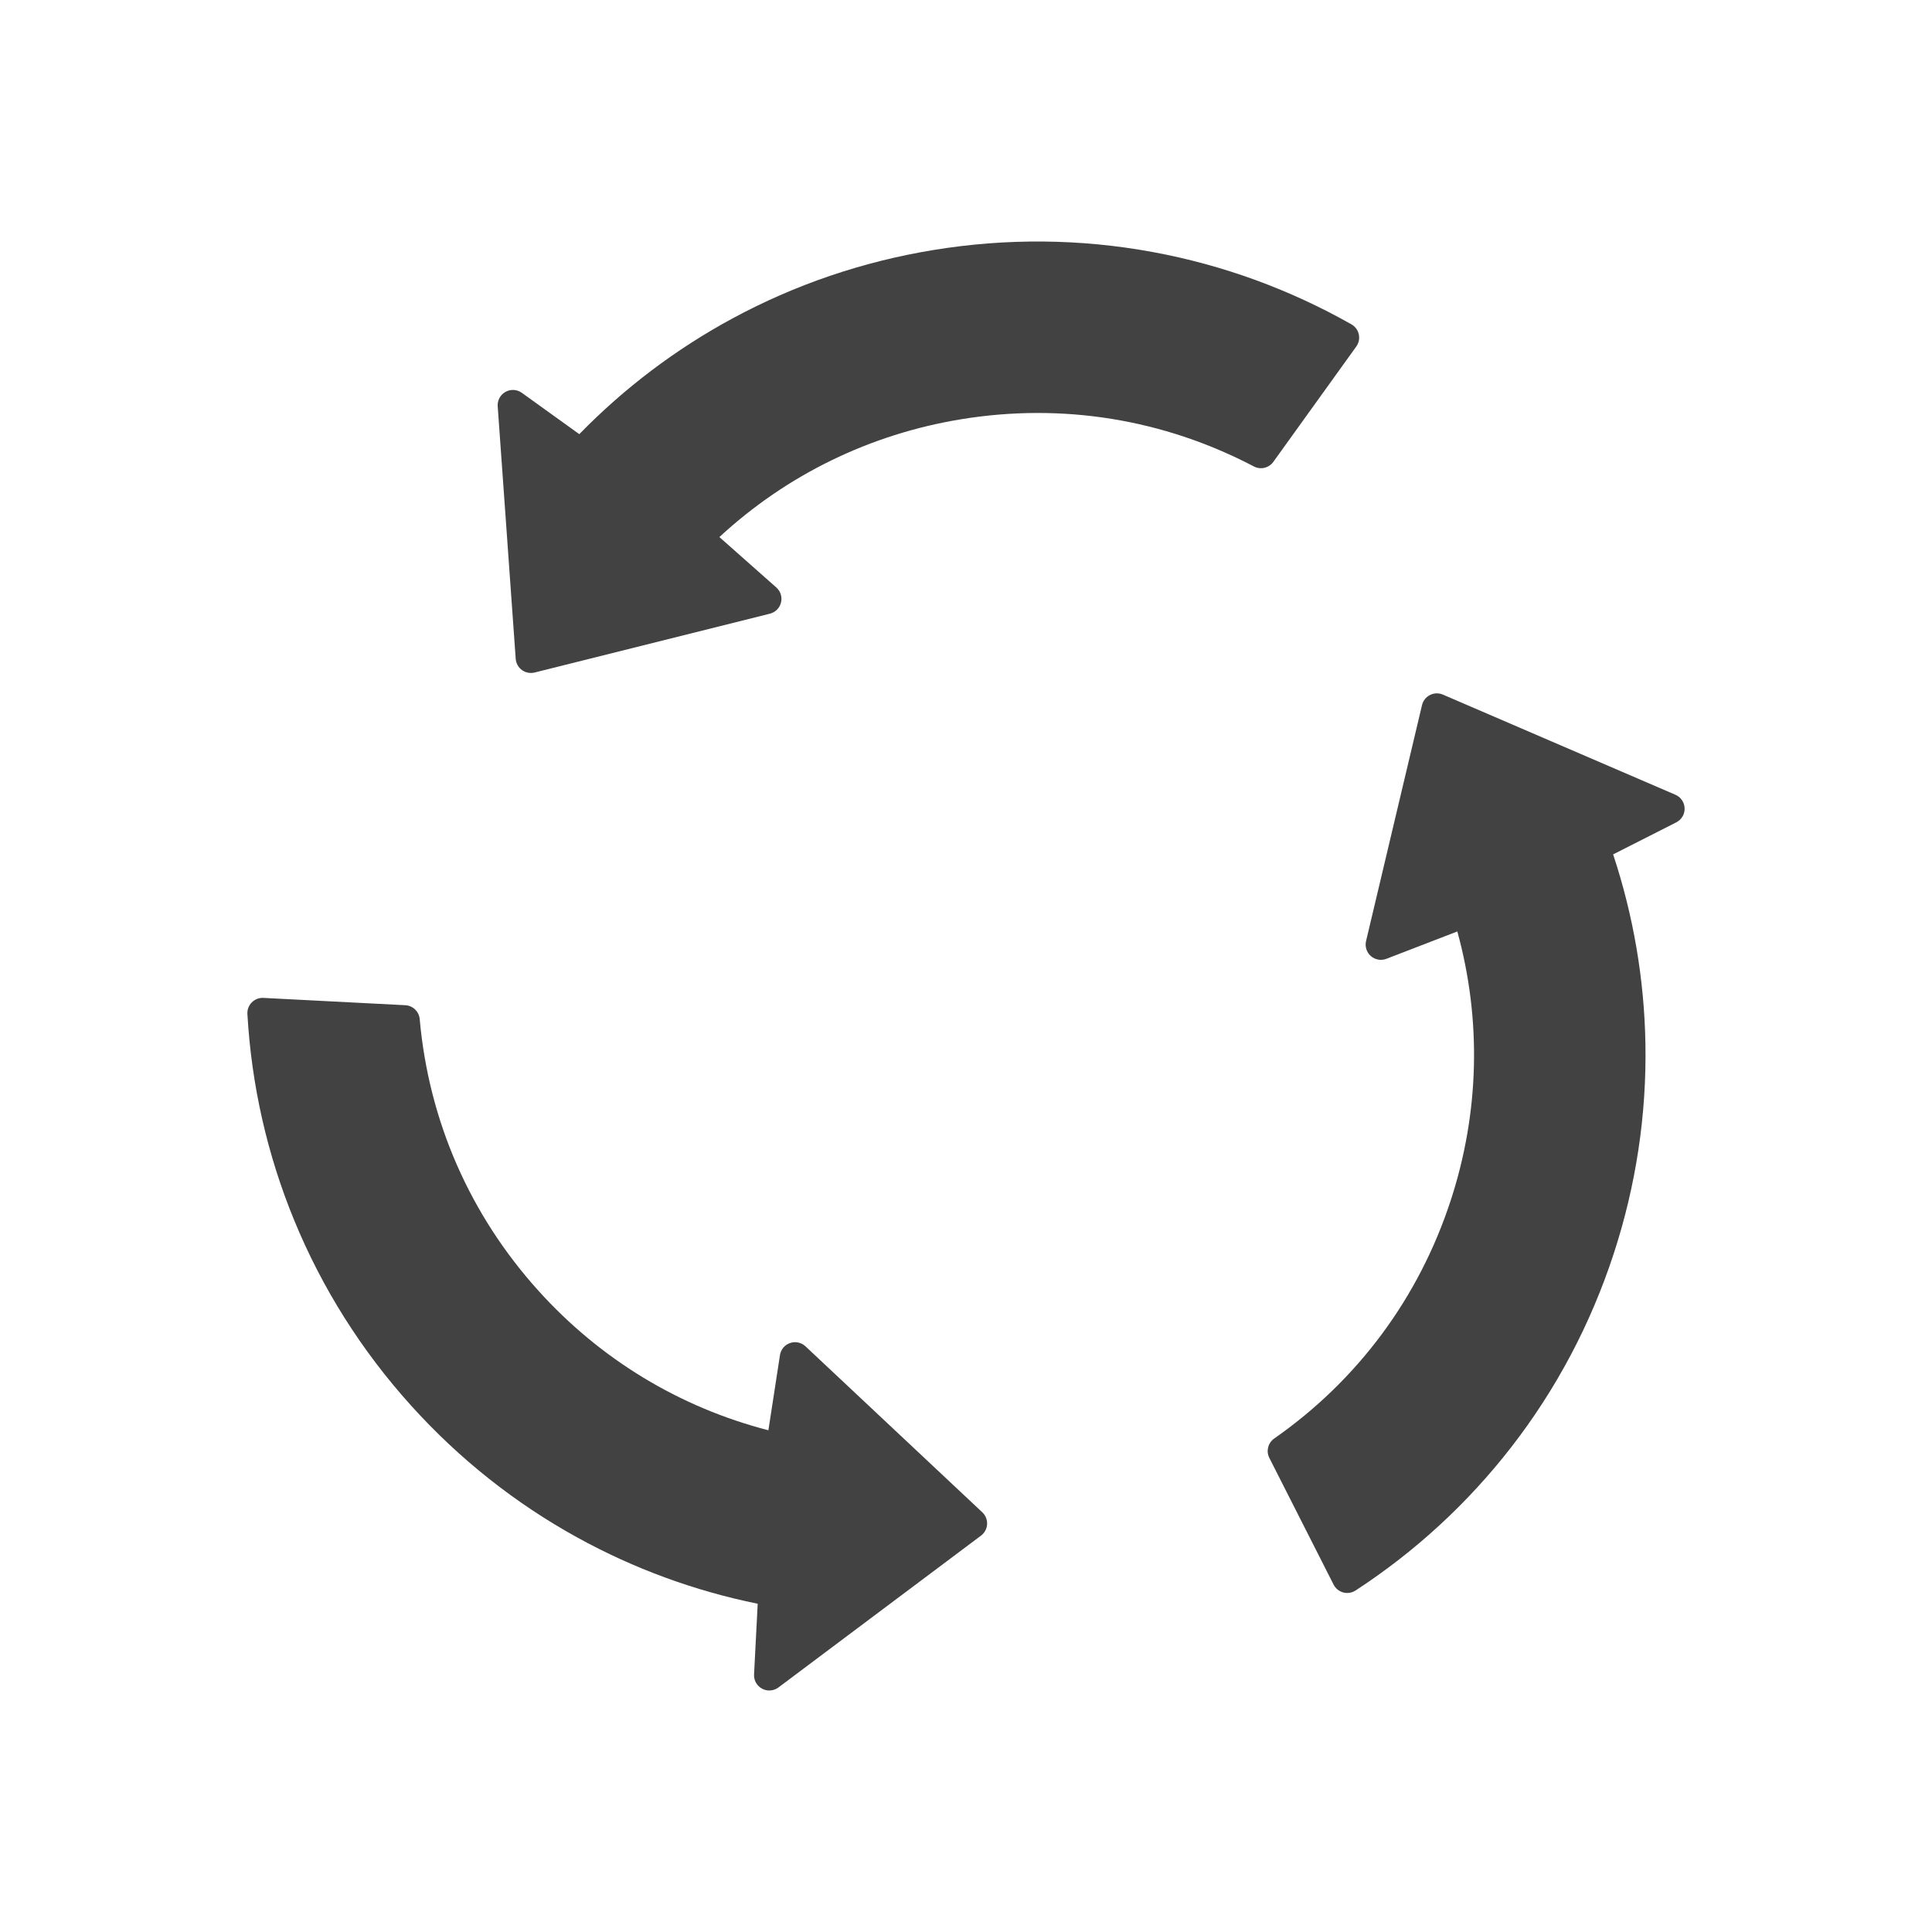 <svg xmlns="http://www.w3.org/2000/svg" xmlns:xlink="http://www.w3.org/1999/xlink" id="Layer_1" x="0px" y="0px" viewBox="0 0 2048 2048" style="enable-background:new 0 0 2048 2048;" xml:space="preserve"><g>	<g>		<path style="fill:#424242;" d="M1428.099,1688.63c-1.398,0-2.805-0.182-4.182-0.551c-4.437-1.188-8.158-4.208-10.236-8.304   l-68.125-134.311c-3.643-7.183-1.444-15.953,5.159-20.567c88.675-61.958,153.367-149.214,187.083-252.335   c30.462-93.167,32.829-191.391,7.031-285.188l-75.201,29.01c-5.597,2.158-11.932,1.041-16.453-2.905   c-4.52-3.947-6.483-10.072-5.098-15.911l59.327-250.141c1.102-4.648,4.204-8.571,8.473-10.716   c4.269-2.145,9.267-2.292,13.655-0.402l246.471,106.159c5.762,2.482,9.568,8.072,9.765,14.343   c0.196,6.27-3.252,12.088-8.847,14.926l-66.933,33.949c21.506,64.931,33.018,132.326,34.234,200.54   c1.346,75.464-9.972,150.435-33.641,222.828c-24.407,74.661-60.99,143.696-108.734,205.185   c-46.138,59.421-101.622,110.482-164.913,151.765C1434.28,1687.734,1431.206,1688.63,1428.099,1688.63z"></path>	</g>	<g>		<path style="fill:#424242;" d="M815.474,1792c-2.601,0-5.213-0.627-7.601-1.899c-5.537-2.951-8.867-8.837-8.545-15.102   l3.863-74.952c-67.022-13.66-131.208-37.214-190.98-70.106c-66.126-36.389-125.52-83.515-176.533-140.072   c-52.614-58.327-94.286-124.413-123.86-196.425c-28.58-69.591-45.256-143.128-49.567-218.568   c-0.262-4.586,1.439-9.067,4.678-12.324c3.239-3.257,7.705-4.99,12.297-4.746l150.402,7.752   c8.044,0.414,14.556,6.687,15.272,14.71c9.61,107.749,53.099,207.285,125.764,287.846   c65.652,72.788,149.67,123.724,243.865,148.025l12.262-79.664c0.913-5.93,5.035-10.868,10.708-12.824   c5.67-1.96,11.961-0.612,16.338,3.495l187.442,175.943c3.484,3.269,5.343,7.912,5.078,12.682c-0.265,4.77-2.624,9.18-6.447,12.044   l-214.737,160.952C822.318,1790.91,818.904,1792,815.474,1792z"></path>	</g>	<g>		<path style="fill:#424242;" d="M562.802,713.376c-3.376,0-6.704-1.058-9.49-3.078c-3.868-2.804-6.297-7.175-6.637-11.94   l-19.091-267.682c-0.446-6.258,2.768-12.209,8.245-15.267c5.478-3.057,12.23-2.673,17.322,0.991l60.93,43.82   c47.765-48.959,102.315-90.178,162.327-122.631c66.391-35.903,138.167-60.332,213.335-72.609   c77.522-12.665,155.648-11.931,232.205,2.183c73.983,13.64,144.843,39.425,210.609,76.638c3.997,2.262,6.844,6.117,7.83,10.604   c0.985,4.486,0.016,9.18-2.667,12.909l-87.933,122.264c-4.703,6.54-13.501,8.62-20.636,4.878   c-95.799-50.244-203.03-67.559-310.105-50.07c-96.739,15.801-185.046,58.873-256.47,124.92l60.346,53.433   c4.493,3.978,6.412,10.117,4.987,15.946s-5.962,10.389-11.783,11.844l-249.401,62.365   C565.428,713.217,564.111,713.376,562.802,713.376z"></path>	</g></g></svg>
